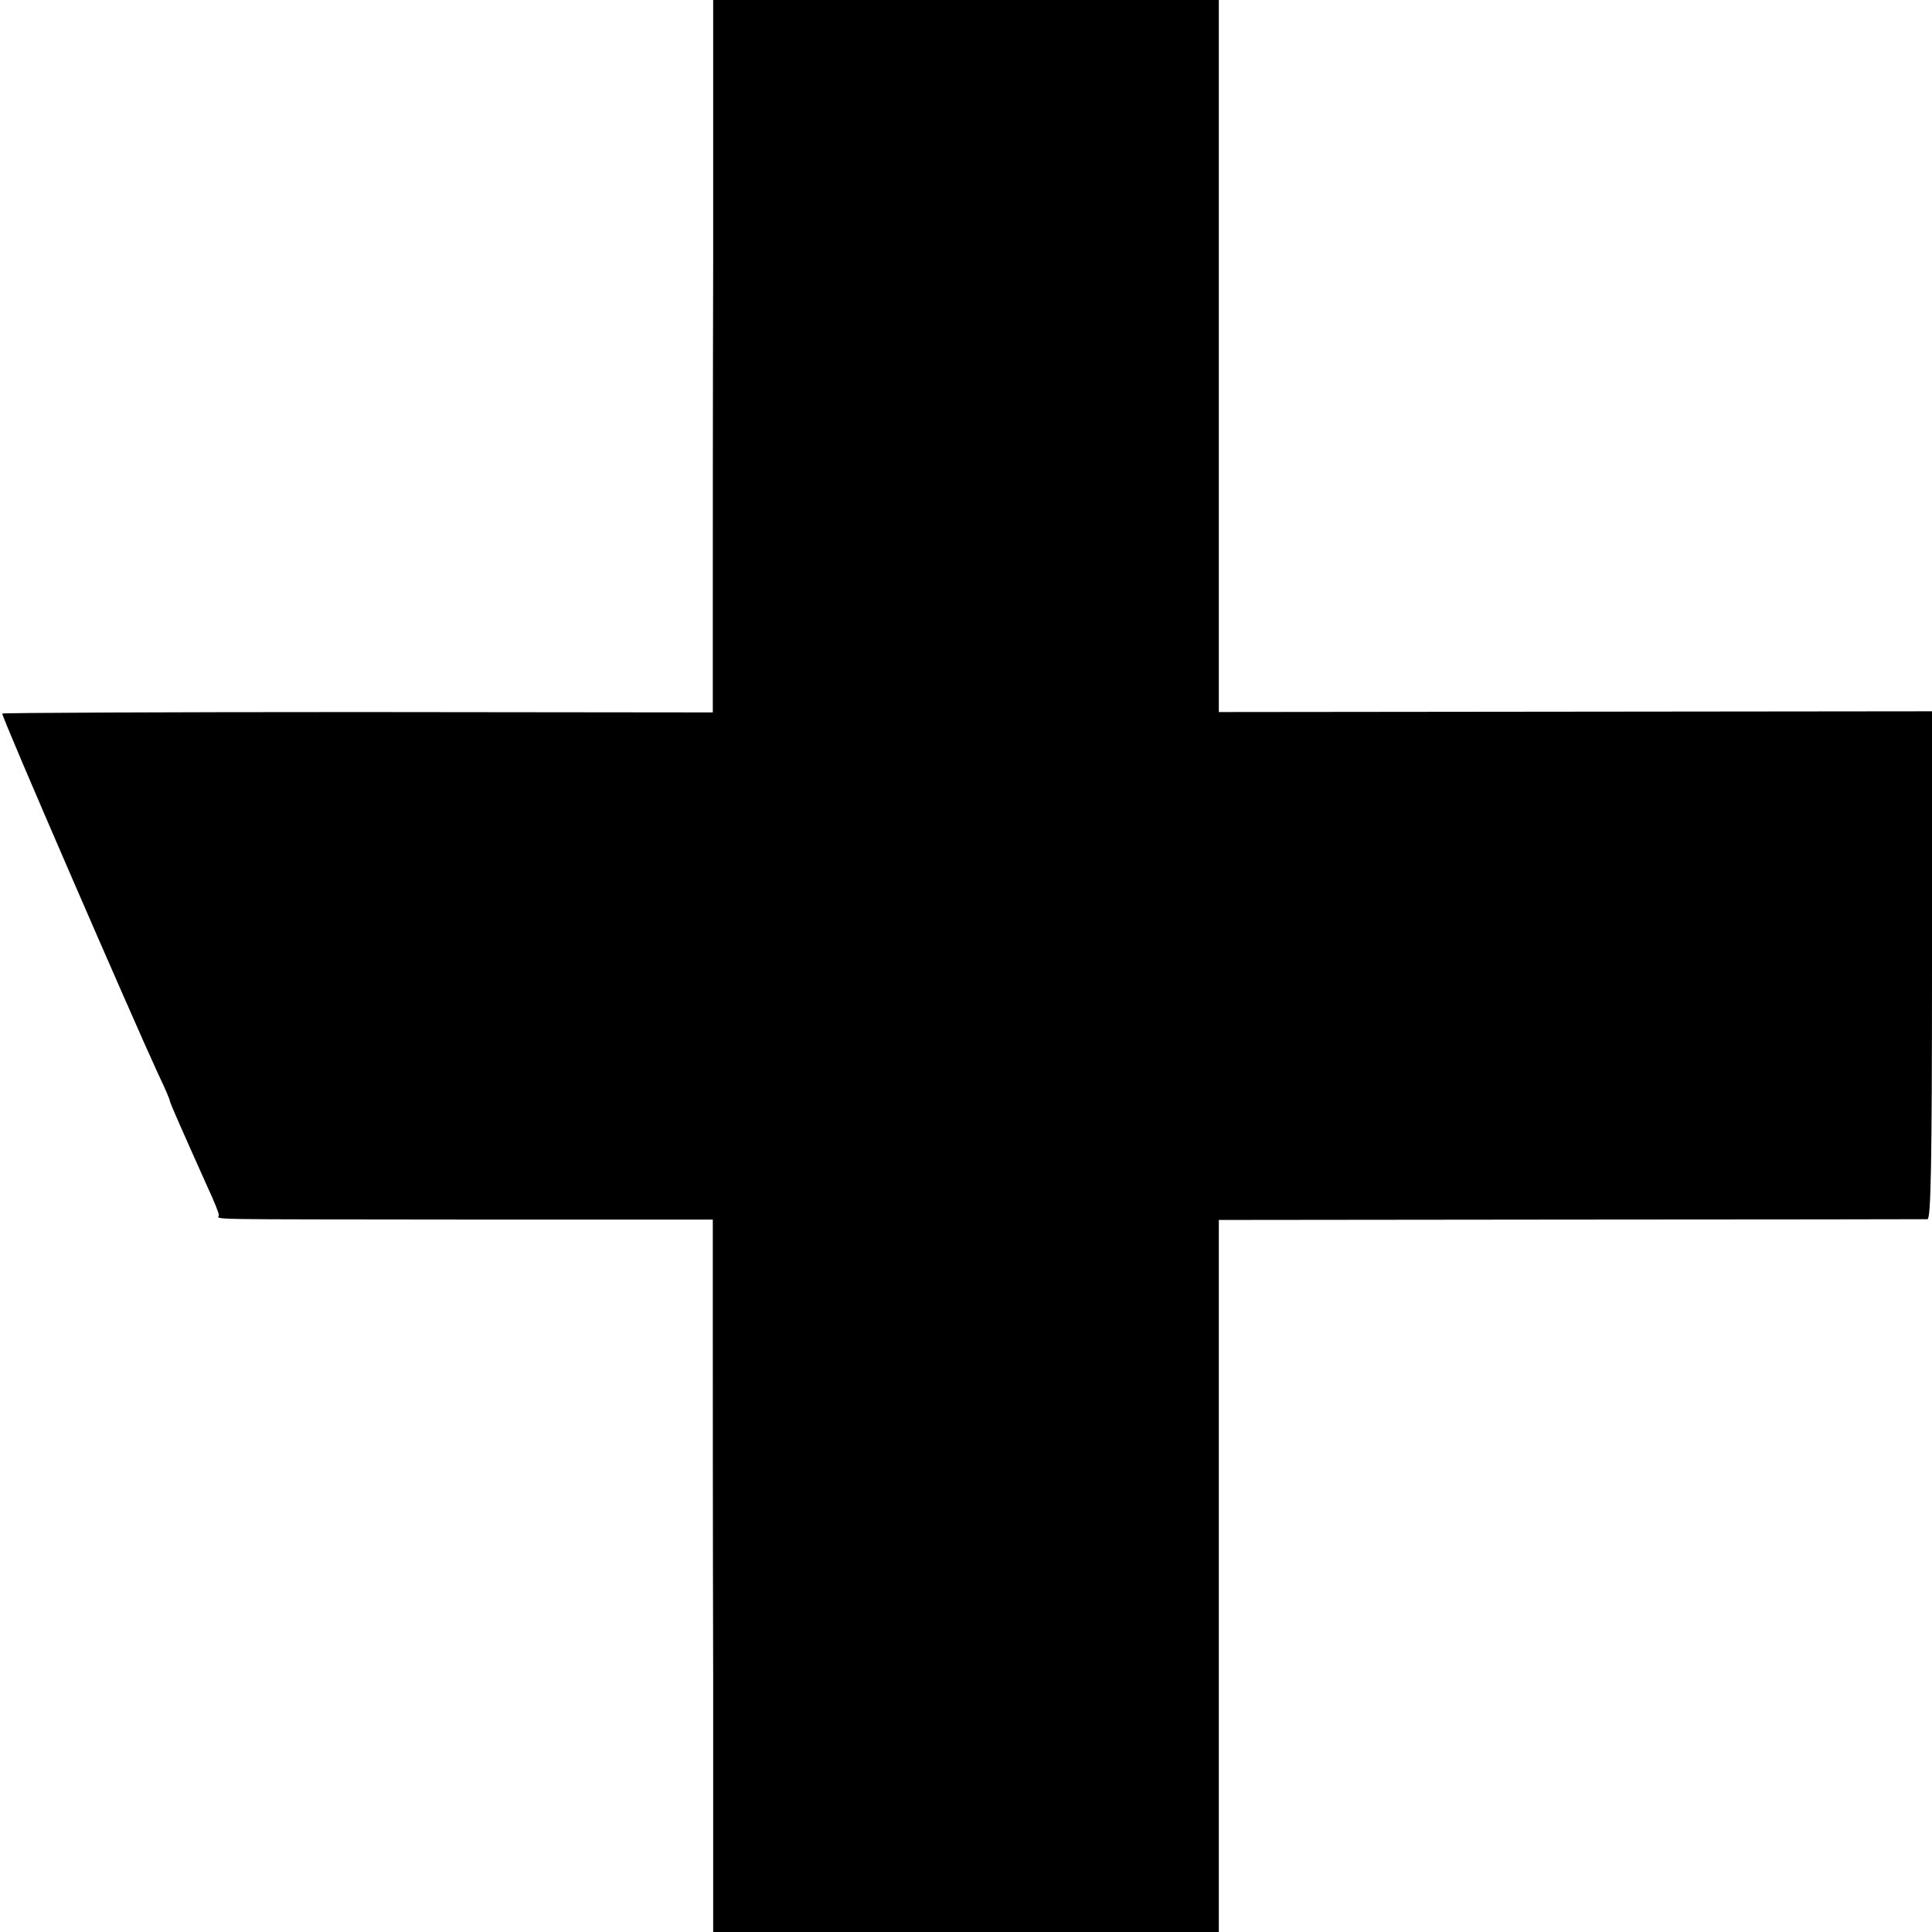 <?xml version="1.0" standalone="no"?>
<!DOCTYPE svg PUBLIC "-//W3C//DTD SVG 20010904//EN"
 "http://www.w3.org/TR/2001/REC-SVG-20010904/DTD/svg10.dtd">
<svg version="1.0" xmlns="http://www.w3.org/2000/svg"
 width="512pt" height="512pt" viewBox="0 0 512 512"
 preserveAspectRatio="xMidYMid meet">
<g transform="translate(0,512) scale(0.1,-0.1)"
fill="#000000" stroke="none">
<path d="M1890 4433 c-1 -379 -1 -803 -1 -944 l0 -257 -940 1 c-517 0 -941 -2
-943 -4 -4 -4 351 -821 414 -957 17 -35 30 -66 30 -69 0 -5 32 -77 101 -231
16 -34 29 -67 29 -72 0 -13 -68 -11 672 -12 l637 0 0 -272 c0 -149 0 -574 1
-943 l0 -673 670 0 670 0 0 48 c0 26 0 450 0 943 l0 896 932 1 c513 0 939 1
946 1 9 1 12 143 12 674 l0 672 -945 -1 -945 -1 0 911 c0 501 0 926 0 944 l0
32 -670 0 -670 0 0 -687z"/>
</g>
</svg>
